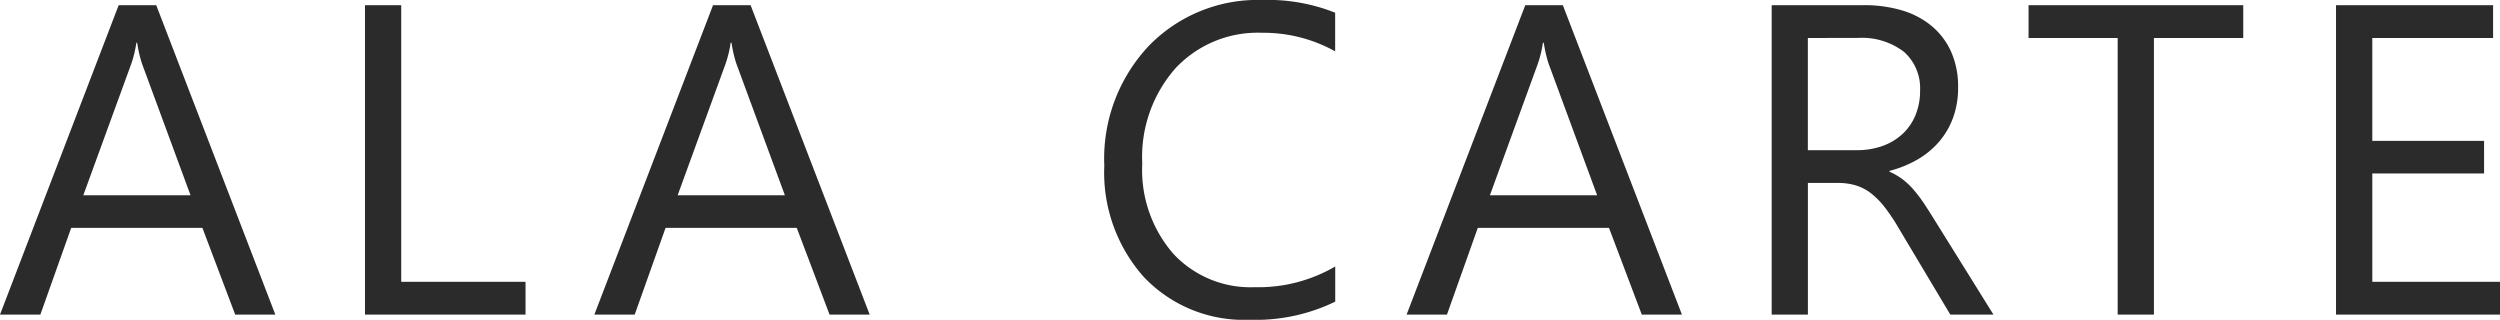 <svg xmlns="http://www.w3.org/2000/svg" width="169.723" height="21.709" viewBox="0 0 169.723 21.709">
  <path id="txt-ALACARTE" d="M19.014,0H16.289L14.062-5.889H5.156L3.062,0H.322L8.379-21.006h2.549ZM13.257-8.1l-3.3-8.95a8.57,8.57,0,0,1-.322-1.406H9.58a7.846,7.846,0,0,1-.337,1.406L5.977-8.1ZM36,0H25.1V-21.006h2.461V-2.227H36ZM59.364,0H56.64L54.413-5.889H45.507L43.412,0H40.673l8.057-21.006h2.549ZM53.607-8.1l-3.3-8.95a8.57,8.57,0,0,1-.322-1.406h-.059a7.846,7.846,0,0,1-.337,1.406L46.327-8.1ZM90.97-.879a12.32,12.32,0,0,1-5.8,1.23,9.355,9.355,0,0,1-7.178-2.886,10.648,10.648,0,0,1-2.7-7.573,11.161,11.161,0,0,1,3.032-8.145,10.292,10.292,0,0,1,7.69-3.105,12.33,12.33,0,0,1,4.951.864v2.622a10.041,10.041,0,0,0-4.98-1.26,7.642,7.642,0,0,0-5.867,2.417,9.106,9.106,0,0,0-2.249,6.46,8.664,8.664,0,0,0,2.1,6.116A7.153,7.153,0,0,0,85.491-1.86,10.346,10.346,0,0,0,90.97-3.267ZM114.507,0h-2.725l-2.227-5.889h-8.906L98.555,0H95.815l8.057-21.006h2.549ZM108.75-8.1l-3.3-8.95a8.568,8.568,0,0,1-.322-1.406h-.059a7.846,7.846,0,0,1-.337,1.406L101.47-8.1ZM135.656,0h-2.93l-3.516-5.889a12.825,12.825,0,0,0-.937-1.4,5.344,5.344,0,0,0-.93-.945,3.222,3.222,0,0,0-1.025-.535,4.216,4.216,0,0,0-1.238-.168h-2.021V0H120.6V-21.006h6.27a8.935,8.935,0,0,1,2.542.344,5.686,5.686,0,0,1,2.021,1.047,4.867,4.867,0,0,1,1.34,1.75,5.8,5.8,0,0,1,.483,2.454,5.908,5.908,0,0,1-.33,2.014,5.26,5.26,0,0,1-.937,1.633,5.683,5.683,0,0,1-1.465,1.223,7.478,7.478,0,0,1-1.926.784V-9.7a4.43,4.43,0,0,1,.916.535,5.038,5.038,0,0,1,.74.71,9.41,9.41,0,0,1,.7.93q.344.52.769,1.208Zm-12.6-18.779v7.617h3.34a5.065,5.065,0,0,0,1.707-.278,3.951,3.951,0,0,0,1.355-.8,3.62,3.62,0,0,0,.894-1.274,4.266,4.266,0,0,0,.322-1.692,3.293,3.293,0,0,0-1.091-2.629,4.688,4.688,0,0,0-3.157-.945Zm29.558,0h-6.064V0h-2.461V-18.779h-6.05v-2.227h14.575ZM170.045,0H158.912V-21.006h10.664v2.227h-8.2v6.987h7.588V-9.58h-7.588v7.354h8.672Z" transform="matrix(1, 0, 0, 1, -0.322, 21.357)" fill="#2b2b2b"/>
</svg>
